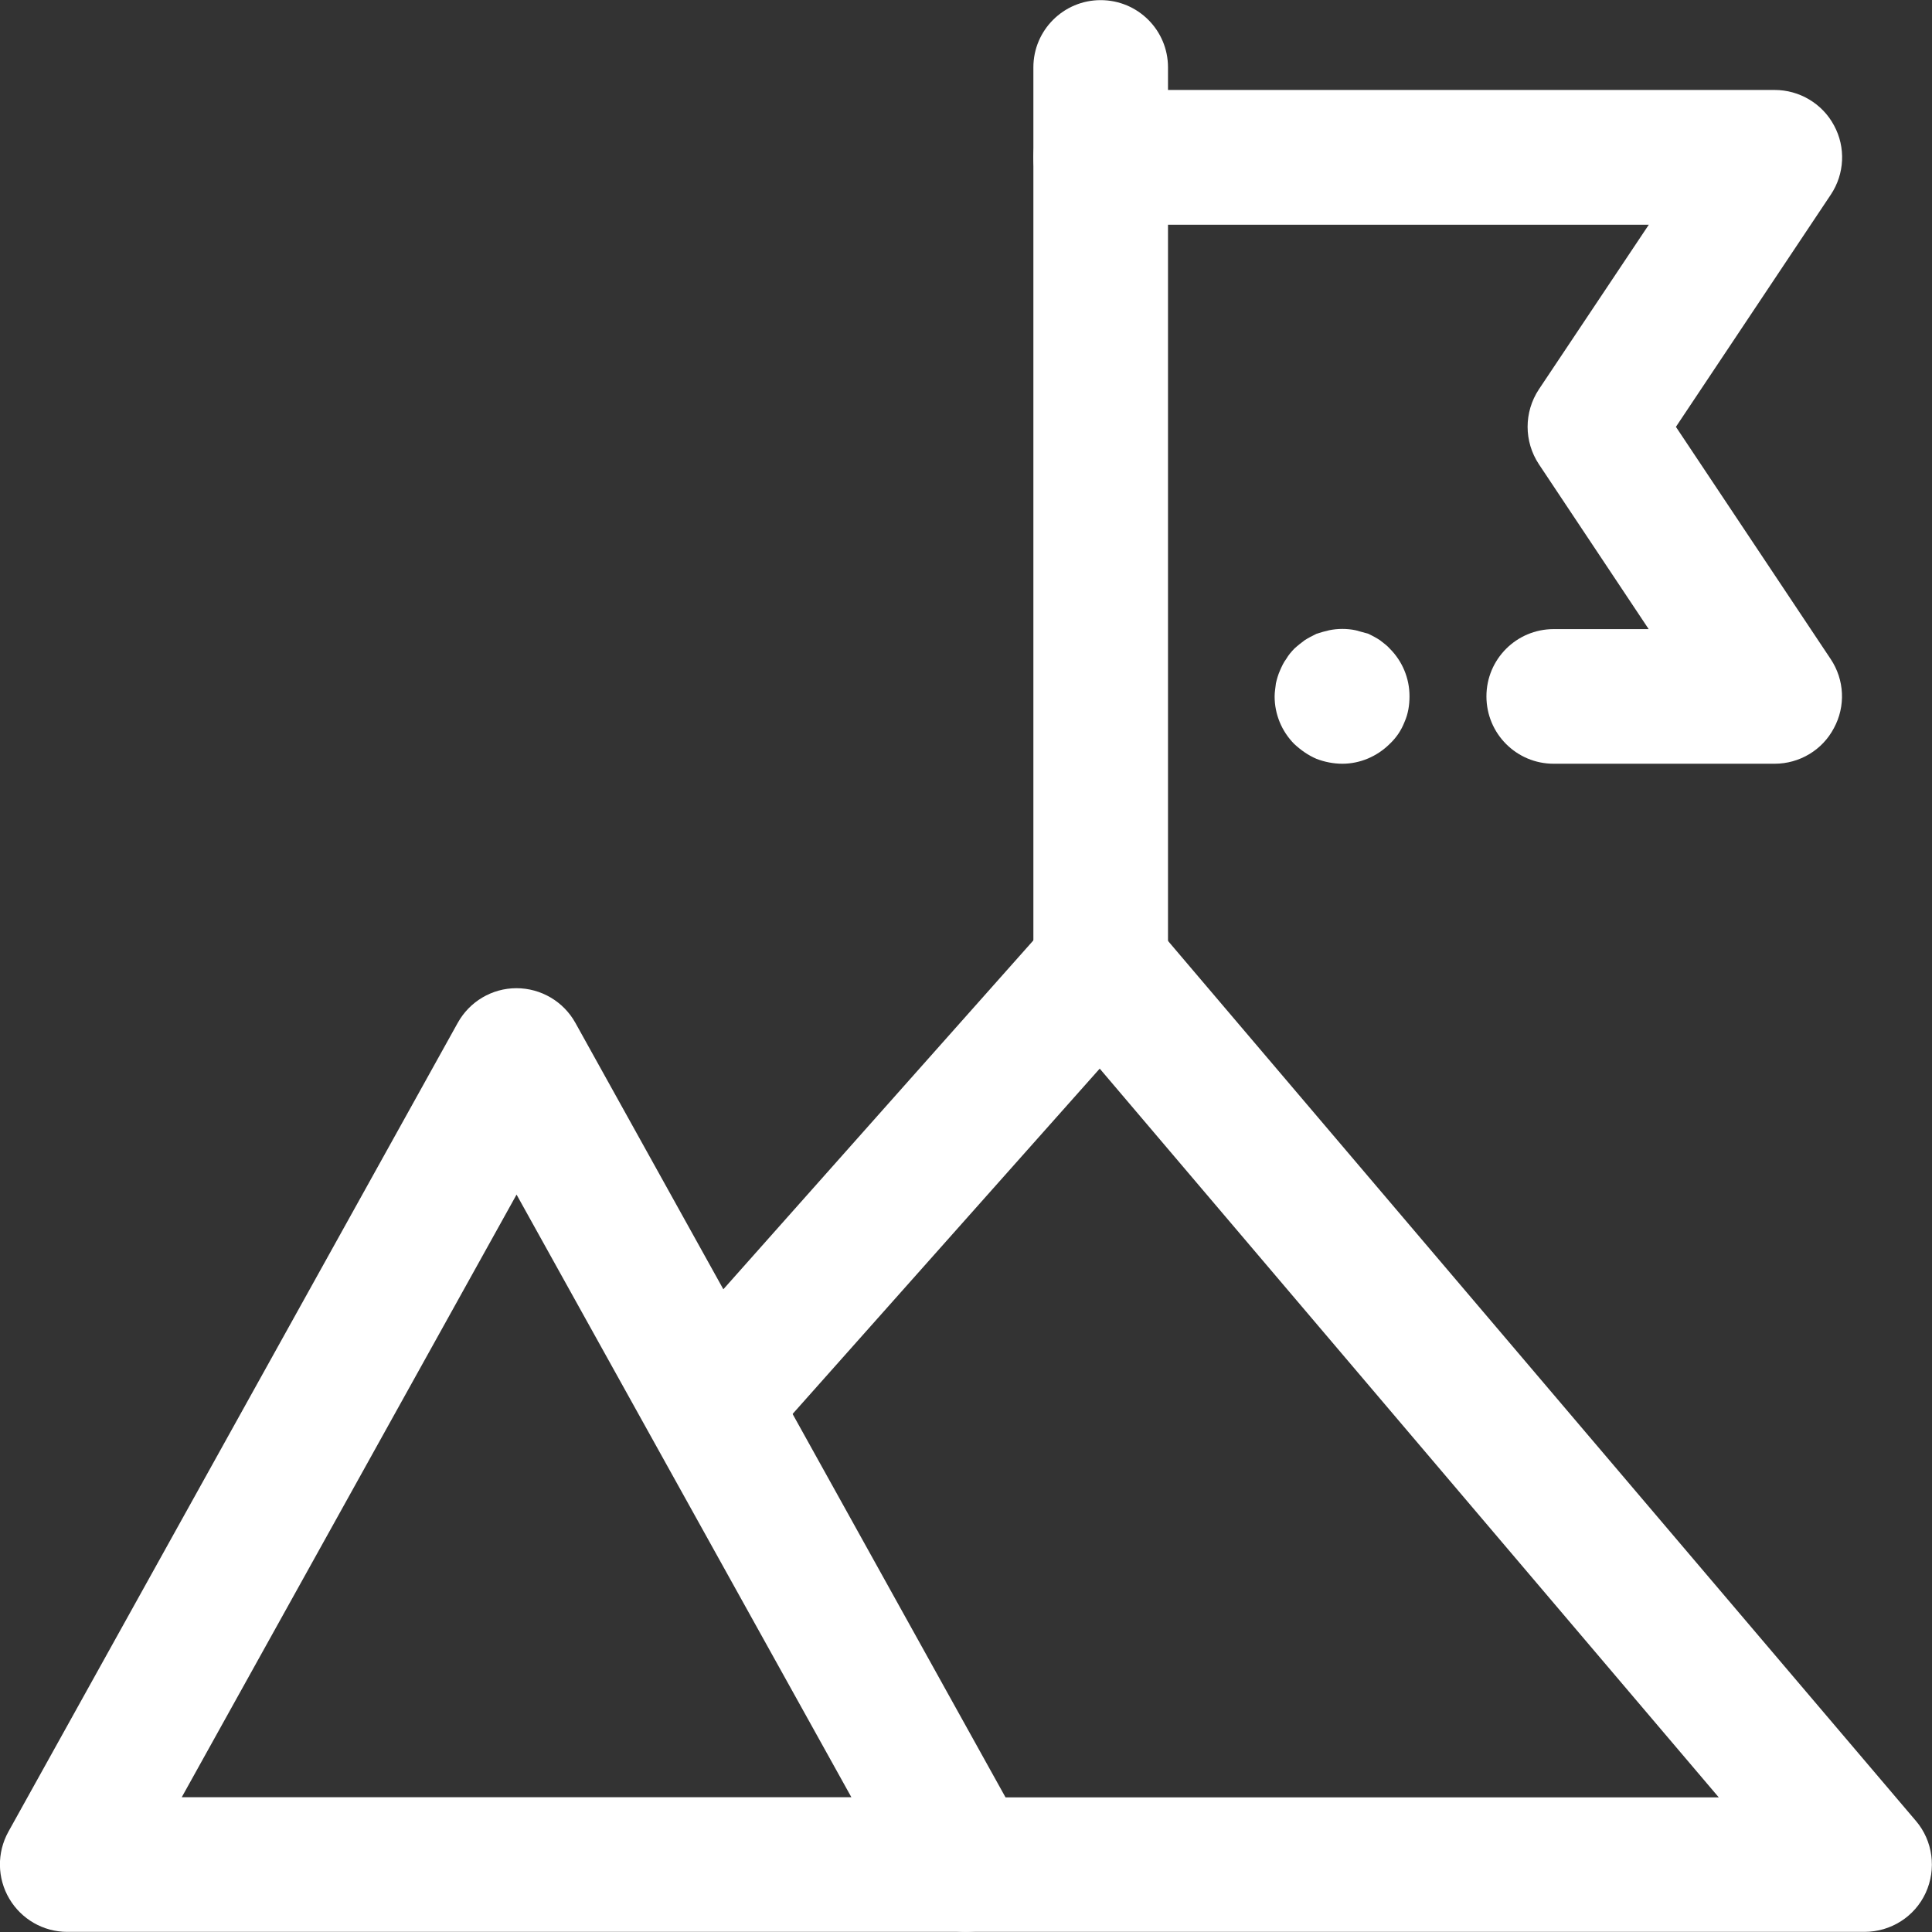 <?xml version="1.0" encoding="utf-8"?>
<!-- Generator: Adobe Illustrator 16.0.3, SVG Export Plug-In . SVG Version: 6.00 Build 0)  -->
<!DOCTYPE svg PUBLIC "-//W3C//DTD SVG 1.1//EN" "http://www.w3.org/Graphics/SVG/1.1/DTD/svg11.dtd">
<svg version="1.1" id="Vrstva_1" xmlns="http://www.w3.org/2000/svg" xmlns:xlink="http://www.w3.org/1999/xlink" x="0px" y="0px"
	 width="14.968px" height="14.968px" viewBox="0 0 14.968 14.968" enable-background="new 0 0 14.968 14.968" xml:space="preserve">
<rect x="0" y="0" width="14.968" height="14.968" fill="#333333" stroke="none"/>
<g id="Group-16" transform="translate(8.358 8.358)">
	<path id="Fill-474" fill="#FFFFFF" d="M-6.95,5.566h5.188l-2.594-4.669L-6.95,5.566z M-0.875,6.609h-6.962
		c-0.185,0-0.355-0.098-0.449-0.257s-0.097-0.356-0.007-0.519l3.481-6.266c0.092-0.166,0.266-0.269,0.455-0.269
		c0.19,0,0.365,0.103,0.457,0.269l3.48,6.266c0.09,0.162,0.088,0.359-0.006,0.519S-0.69,6.609-0.875,6.609L-0.875,6.609z"/>
	<path id="Fill-475" fill="#FFFFFF" d="M6.087,6.609h-6.962c-0.288,0-0.522-0.233-0.522-0.521s0.234-0.521,0.522-0.521h5.833
		L0.162-0.079l-2.387,2.684c-0.19,0.216-0.521,0.235-0.736,0.043c-0.215-0.191-0.235-0.521-0.043-0.736l2.784-3.133
		c0.101-0.113,0.251-0.17,0.396-0.176C0.327-1.395,0.47-1.329,0.568-1.213L6.486,5.75c0.131,0.154,0.16,0.372,0.075,0.557
		C6.476,6.492,6.29,6.609,6.087,6.609"/>
	<path id="Fill-476" fill="#FFFFFF" d="M0.169-0.352c-0.287,0-0.521-0.234-0.521-0.522v-6.962c0-0.288,0.234-0.521,0.521-0.521
		c0.289,0,0.522,0.233,0.522,0.521v6.962C0.692-0.586,0.458-0.352,0.169-0.352"/>
	<path id="Fill-477" fill="#FFFFFF" d="M2.042-2.441c-0.069,0-0.139-0.014-0.201-0.038C1.778-2.506,1.722-2.545,1.669-2.594
		c-0.097-0.098-0.152-0.23-0.152-0.369c0-0.035,0.007-0.069,0.01-0.101C1.535-3.099,1.544-3.13,1.558-3.162
		c0.015-0.034,0.028-0.063,0.049-0.091c0.018-0.031,0.039-0.055,0.063-0.08c0.025-0.023,0.053-0.045,0.08-0.065
		c0.028-0.018,0.061-0.035,0.092-0.05c0.031-0.01,0.065-0.02,0.097-0.027c0.066-0.014,0.14-0.014,0.206,0
		c0.031,0.008,0.065,0.018,0.098,0.027c0.031,0.015,0.063,0.032,0.09,0.05c0.027,0.021,0.056,0.042,0.076,0.065
		c0.098,0.098,0.153,0.23,0.153,0.369c0,0.07-0.011,0.137-0.038,0.198C2.498-2.699,2.46-2.643,2.408-2.594
		C2.31-2.497,2.178-2.441,2.042-2.441"/>
	<path id="Fill-478" fill="#FFFFFF" d="M5.391-2.441H3.679c-0.288,0-0.521-0.233-0.521-0.522c0-0.288,0.233-0.521,0.521-0.521h0.736
		L3.564-4.762c-0.116-0.176-0.116-0.403,0-0.579l0.852-1.276H0.169c-0.287,0-0.521-0.234-0.521-0.522s0.234-0.522,0.521-0.522h5.222
		c0.192,0,0.37,0.106,0.46,0.275C5.943-7.217,5.933-7.01,5.826-6.85L4.626-5.051l1.199,1.799c0.107,0.16,0.117,0.366,0.025,0.535
		C5.761-2.547,5.583-2.441,5.391-2.441"/>
</g>
</svg>
